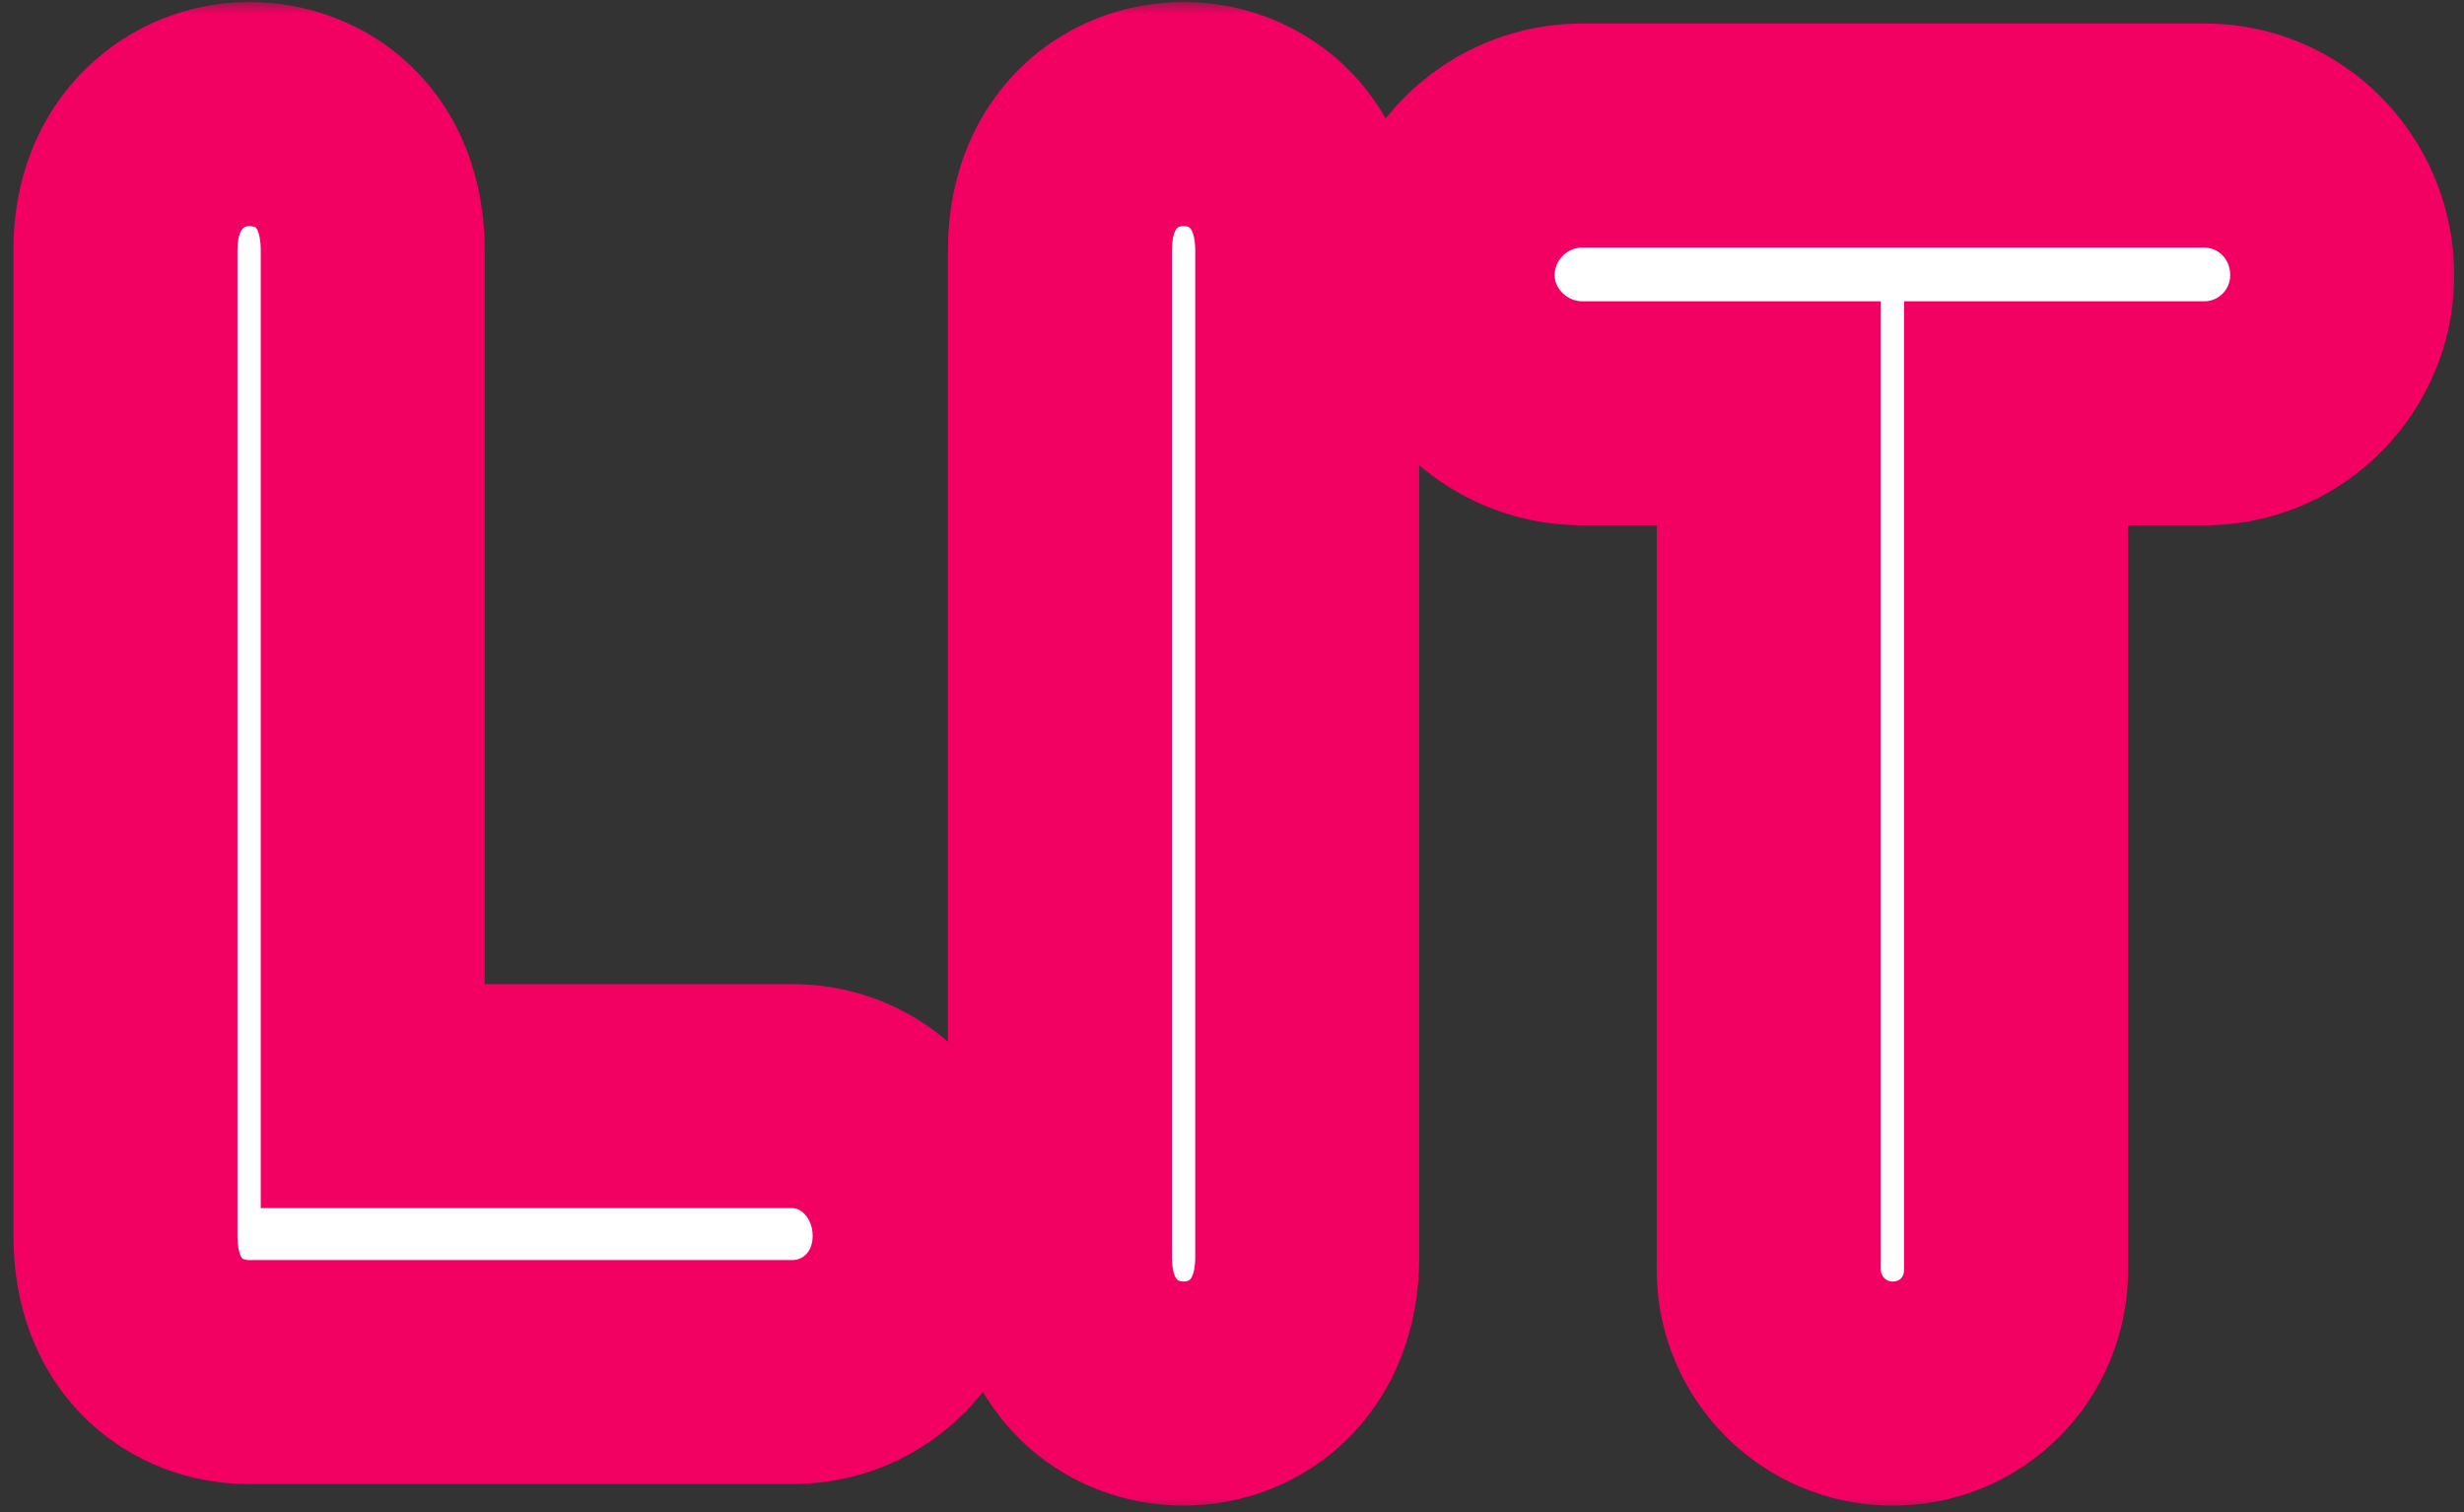 <svg xmlns="http://www.w3.org/2000/svg" fill="none" viewBox="0 0 88 54" height="54" width="88">
<rect x="0" y="0" width="88" height="54" fill="#333333" stroke="none"/>
<mask fill="black" height="54" width="88" y="0" x="0" maskUnits="userSpaceOnUse" id="path-1-outside-1_365_2902">
<rect height="54" width="88" fill="white"></rect>
<path d="M28.288 49H8.896C6.656 49 4.48 47.4 4.48 44.136V8.936C4.48 5.736 6.72 4.072 8.896 4.072C11.136 4.072 13.312 5.672 13.312 8.936V39.144H28.288C30.912 39.144 33.024 41.384 33.024 44.136C33.024 46.888 30.912 49 28.288 49ZM42.271 49.768C40.031 49.768 37.855 48.104 37.855 44.904V8.936C37.855 5.736 40.031 4.072 42.271 4.072C44.511 4.072 46.687 5.736 46.687 8.936V44.904C46.687 48.104 44.511 49.768 42.271 49.768ZM67.587 49.768C65.154 49.768 63.17 47.784 63.17 45.352V14.76H56.514C53.763 14.76 51.523 12.52 51.523 9.832C51.523 7.08 53.763 4.84 56.514 4.84H78.722C81.475 4.84 83.65 7.08 83.65 9.832C83.65 12.52 81.475 14.76 78.722 14.76H72.002V45.352C72.002 47.784 70.082 49.768 67.587 49.768Z"></path>
</mask>
<path fill="white" d="M28.288 49H8.896C6.656 49 4.48 47.4 4.48 44.136V8.936C4.48 5.736 6.72 4.072 8.896 4.072C11.136 4.072 13.312 5.672 13.312 8.936V39.144H28.288C30.912 39.144 33.024 41.384 33.024 44.136C33.024 46.888 30.912 49 28.288 49ZM42.271 49.768C40.031 49.768 37.855 48.104 37.855 44.904V8.936C37.855 5.736 40.031 4.072 42.271 4.072C44.511 4.072 46.687 5.736 46.687 8.936V44.904C46.687 48.104 44.511 49.768 42.271 49.768ZM67.587 49.768C65.154 49.768 63.17 47.784 63.17 45.352V14.76H56.514C53.763 14.76 51.523 12.52 51.523 9.832C51.523 7.08 53.763 4.84 56.514 4.84H78.722C81.475 4.84 83.65 7.08 83.65 9.832C83.65 12.52 81.475 14.76 78.722 14.76H72.002V45.352C72.002 47.784 70.082 49.768 67.587 49.768Z"></path>
<path mask="url(#path-1-outside-1_365_2902)" fill="#F20062" d="M13.312 39.144H9.312V43.144H13.312V39.144ZM28.288 49V45H8.896V49V53H28.288V49ZM8.896 49V45C8.715 45 8.651 44.939 8.649 44.936C8.646 44.933 8.615 44.905 8.579 44.812C8.541 44.715 8.48 44.505 8.48 44.136H4.48H0.48C0.48 46.702 1.361 48.995 3.047 50.648C4.693 52.261 6.837 53 8.896 53V49ZM4.48 44.136H8.48V8.936H4.48H0.48V44.136H4.48ZM4.48 8.936H8.48C8.48 8.608 8.536 8.415 8.575 8.32C8.613 8.226 8.651 8.181 8.673 8.16C8.724 8.109 8.809 8.072 8.896 8.072V4.072V0.072C4.584 0.072 0.48 3.454 0.48 8.936H4.48ZM8.896 4.072V8.072C9.077 8.072 9.141 8.133 9.143 8.136C9.146 8.139 9.177 8.167 9.213 8.26C9.251 8.357 9.312 8.567 9.312 8.936H13.312H17.312C17.312 6.37 16.43 4.077 14.745 2.424C13.099 0.811 10.956 0.072 8.896 0.072V4.072ZM13.312 8.936H9.312V39.144H13.312H17.312V8.936H13.312ZM13.312 39.144V43.144H28.288V39.144V35.144H13.312V39.144ZM28.288 39.144V43.144C28.425 43.144 28.581 43.195 28.735 43.358C28.895 43.527 29.024 43.793 29.024 44.136H33.024H37.024C37.024 39.383 33.324 35.144 28.288 35.144V39.144ZM33.024 44.136H29.024C29.024 44.465 28.907 44.675 28.785 44.798C28.663 44.923 28.5 45 28.288 45V49V53C33.191 53 37.024 49.027 37.024 44.136H33.024ZM42.271 49.768V45.768C42.132 45.768 42.062 45.718 42.038 45.694C42.025 45.681 41.989 45.643 41.951 45.547C41.912 45.448 41.855 45.247 41.855 44.904H37.855H33.855C33.855 47.456 34.748 49.734 36.408 51.378C38.032 52.986 40.17 53.768 42.271 53.768V49.768ZM37.855 44.904H41.855V8.936H37.855H33.855V44.904H37.855ZM37.855 8.936H41.855C41.855 8.593 41.912 8.392 41.951 8.294C41.989 8.197 42.025 8.159 42.038 8.146C42.062 8.122 42.132 8.072 42.271 8.072V4.072V0.072C40.17 0.072 38.032 0.854 36.408 2.462C34.748 4.106 33.855 6.384 33.855 8.936H37.855ZM42.271 4.072V8.072C42.41 8.072 42.48 8.122 42.504 8.146C42.517 8.159 42.553 8.197 42.591 8.294C42.63 8.392 42.687 8.593 42.687 8.936H46.687H50.687C50.687 6.384 49.794 4.106 48.134 2.462C46.511 0.854 44.372 0.072 42.271 0.072V4.072ZM46.687 8.936H42.687V44.904H46.687H50.687V8.936H46.687ZM46.687 44.904H42.687C42.687 45.247 42.63 45.448 42.591 45.547C42.553 45.643 42.517 45.681 42.504 45.694C42.48 45.718 42.41 45.768 42.271 45.768V49.768V53.768C44.372 53.768 46.511 52.986 48.134 51.378C49.794 49.734 50.687 47.456 50.687 44.904H46.687ZM63.17 14.76H67.171V10.76H63.17V14.76ZM72.002 14.76V10.76H68.002V14.76H72.002ZM67.587 49.768V45.768C67.364 45.768 67.171 45.575 67.171 45.352H63.17H59.17C59.17 49.993 62.945 53.768 67.587 53.768V49.768ZM63.17 45.352H67.171V14.76H63.17H59.17V45.352H63.17ZM63.17 14.76V10.76H56.514V14.76V18.76H63.17V14.76ZM56.514 14.76V10.76C55.938 10.76 55.523 10.277 55.523 9.832H51.523H47.523C47.523 14.763 51.587 18.76 56.514 18.76V14.76ZM51.523 9.832H55.523C55.523 9.289 55.972 8.84 56.514 8.84V4.84V0.84C51.553 0.84 47.523 4.871 47.523 9.832H51.523ZM56.514 4.84V8.84H78.722V4.84V0.84H56.514V4.84ZM78.722 4.84V8.84C79.198 8.84 79.65 9.221 79.65 9.832H83.65H87.65C87.65 4.939 83.751 0.84 78.722 0.84V4.84ZM83.65 9.832H79.65C79.65 10.345 79.232 10.76 78.722 10.76V14.76V18.76C83.717 18.76 87.65 14.695 87.65 9.832H83.65ZM78.722 14.76V10.76H72.002V14.76V18.76H78.722V14.76ZM72.002 14.76H68.002V45.352H72.002H76.002V14.76H72.002ZM72.002 45.352H68.002C68.002 45.497 67.951 45.594 67.888 45.658C67.831 45.715 67.744 45.768 67.587 45.768V49.768V53.768C72.329 53.768 76.002 49.955 76.002 45.352H72.002Z"></path>
</svg>
